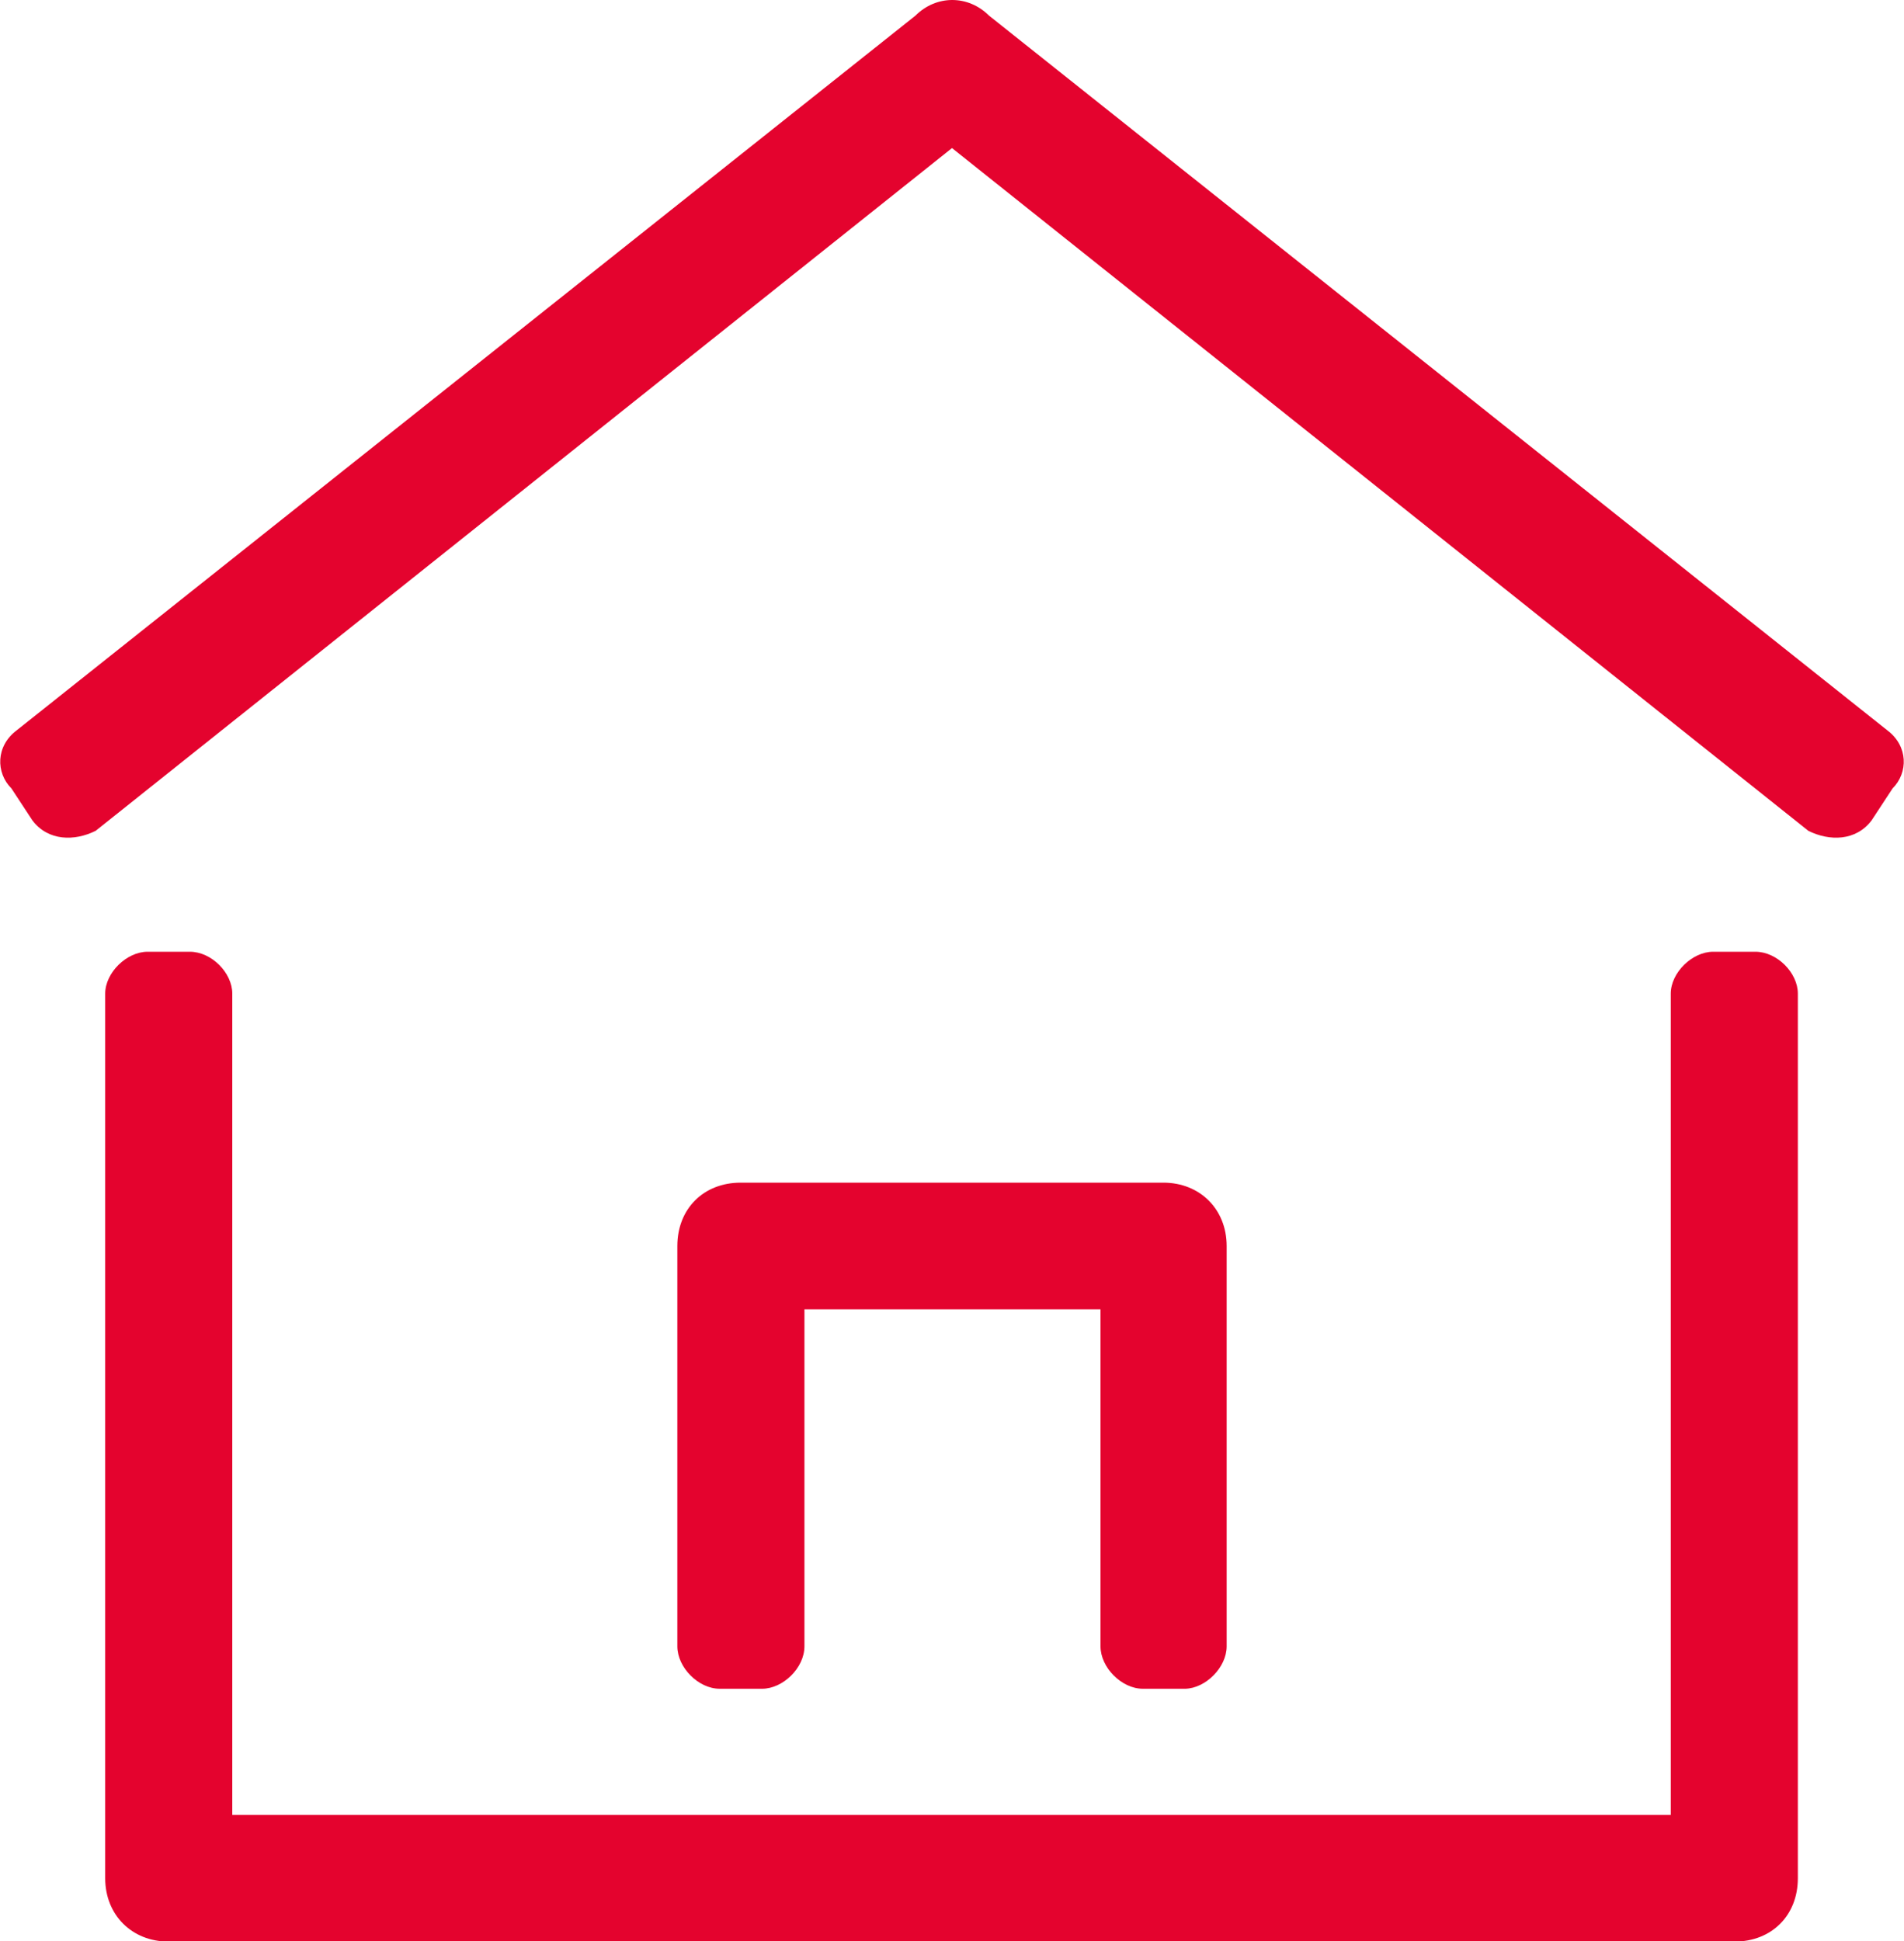 <svg xmlns="http://www.w3.org/2000/svg" xmlns:xlink="http://www.w3.org/1999/xlink" id="Ebene_1" x="0px" y="0px" viewBox="0 0 40 40.77" style="enable-background:new 0 0 40 40.77;" xml:space="preserve"><style type="text/css">	.st0{fill-rule:evenodd;clip-rule:evenodd;fill:#E4032E;}	.st1{fill:#E4032E;}</style><g>	<path class="st0" d="M35.12,38.12c-30.24,0-30.24,0-30.24,0c0-17.25,0-17.25,0-17.25c0-0.44-0.44-0.88-0.89-0.88  c-0.89,0-0.89,0-0.89,0c-0.44,0-0.89,0.44-0.89,0.88c0,18.58,0,18.58,0,18.58c0,0.77,0.56,1.33,1.33,1.33c32.9,0,32.9,0,32.9,0  c0.78,0,1.33-0.55,1.33-1.33c0-18.58,0-18.58,0-18.58c0-0.44-0.44-0.88-0.89-0.88c-0.89,0-0.89,0-0.89,0  c-0.44,0-0.89,0.44-0.89,0.88V38.12L35.12,38.12L35.12,38.12z"></path>	<path class="st0" d="M25.77,34.58c0-8.41,0-8.41,0-8.41c0-0.77-0.56-1.33-1.33-1.33c-8.88,0-8.88,0-8.88,0  c-0.78,0-1.33,0.55-1.33,1.33c0,8.41,0,8.41,0,8.41c0,0.44,0.44,0.89,0.89,0.89c0.89,0,0.89,0,0.89,0c0.44,0,0.89-0.44,0.89-0.89  c0-7.08,0-7.08,0-7.08c6.22,0,6.22,0,6.22,0c0,7.08,0,7.08,0,7.08c0,0.44,0.44,0.89,0.89,0.89c0.89,0,0.89,0,0.89,0  C25.33,35.46,25.77,35.02,25.77,34.58L25.77,34.58z"></path>	<path class="st0" d="M20.78,0.33c-0.44-0.44-1.11-0.44-1.55,0C0.35,15.34,0.35,15.34,0.35,15.34c-0.44,0.33-0.44,0.89-0.11,1.22  c0.44,0.67,0.44,0.67,0.44,0.67c0.33,0.44,0.89,0.44,1.33,0.22C20,3.11,20,3.11,20,3.11c17.99,14.34,17.99,14.34,17.99,14.34  c0.44,0.22,1,0.22,1.33-0.22c0.44-0.67,0.44-0.67,0.44-0.67c0.33-0.33,0.33-0.89-0.11-1.22L20.78,0.33L20.78,0.33L20.78,0.33z"></path></g></svg>